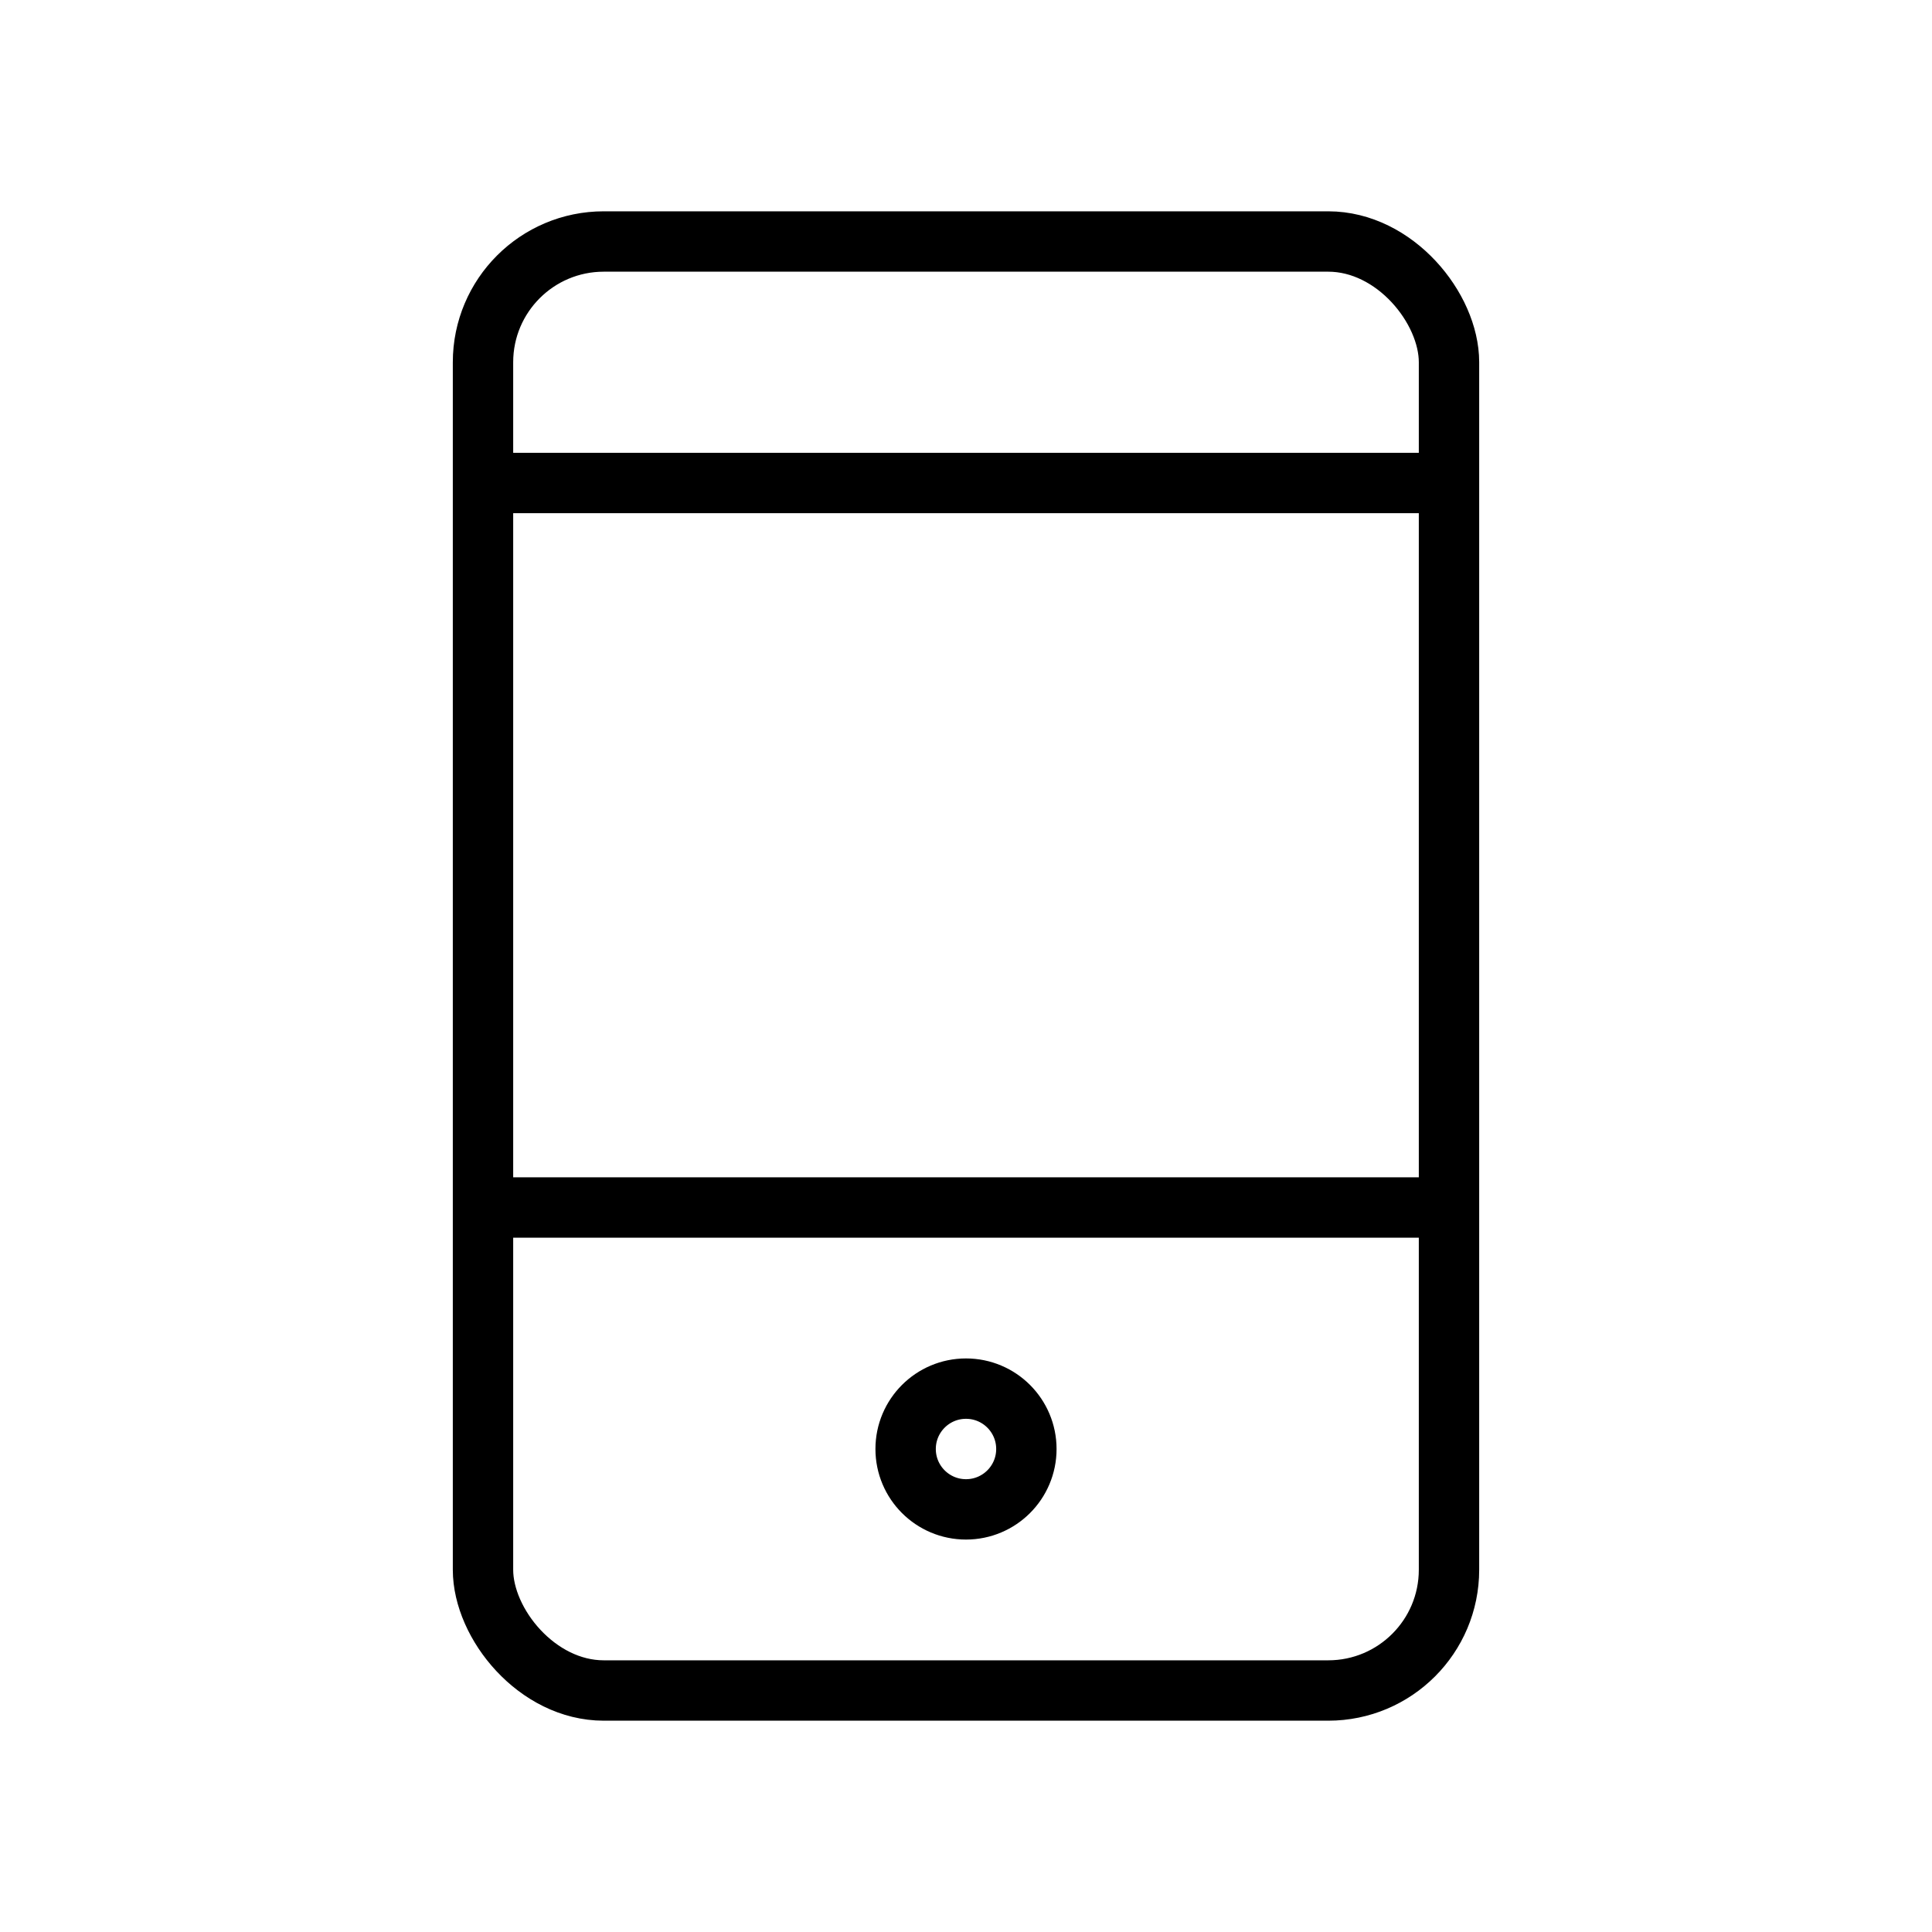 <?xml version="1.0" encoding="UTF-8"?>
<svg width="64" height="64" viewBox="0 0 64 64" fill="none" xmlns="http://www.w3.org/2000/svg">
  <rect x="16" y="8" width="32" height="48" rx="4" stroke="currentColor" stroke-width="2"/>
  <path d="M16 16H48" stroke="currentColor" stroke-width="2"/>
  <path d="M16 40H48" stroke="currentColor" stroke-width="2"/>
  <circle cx="32" cy="48" r="2" stroke="currentColor" stroke-width="2"/>
</svg>
